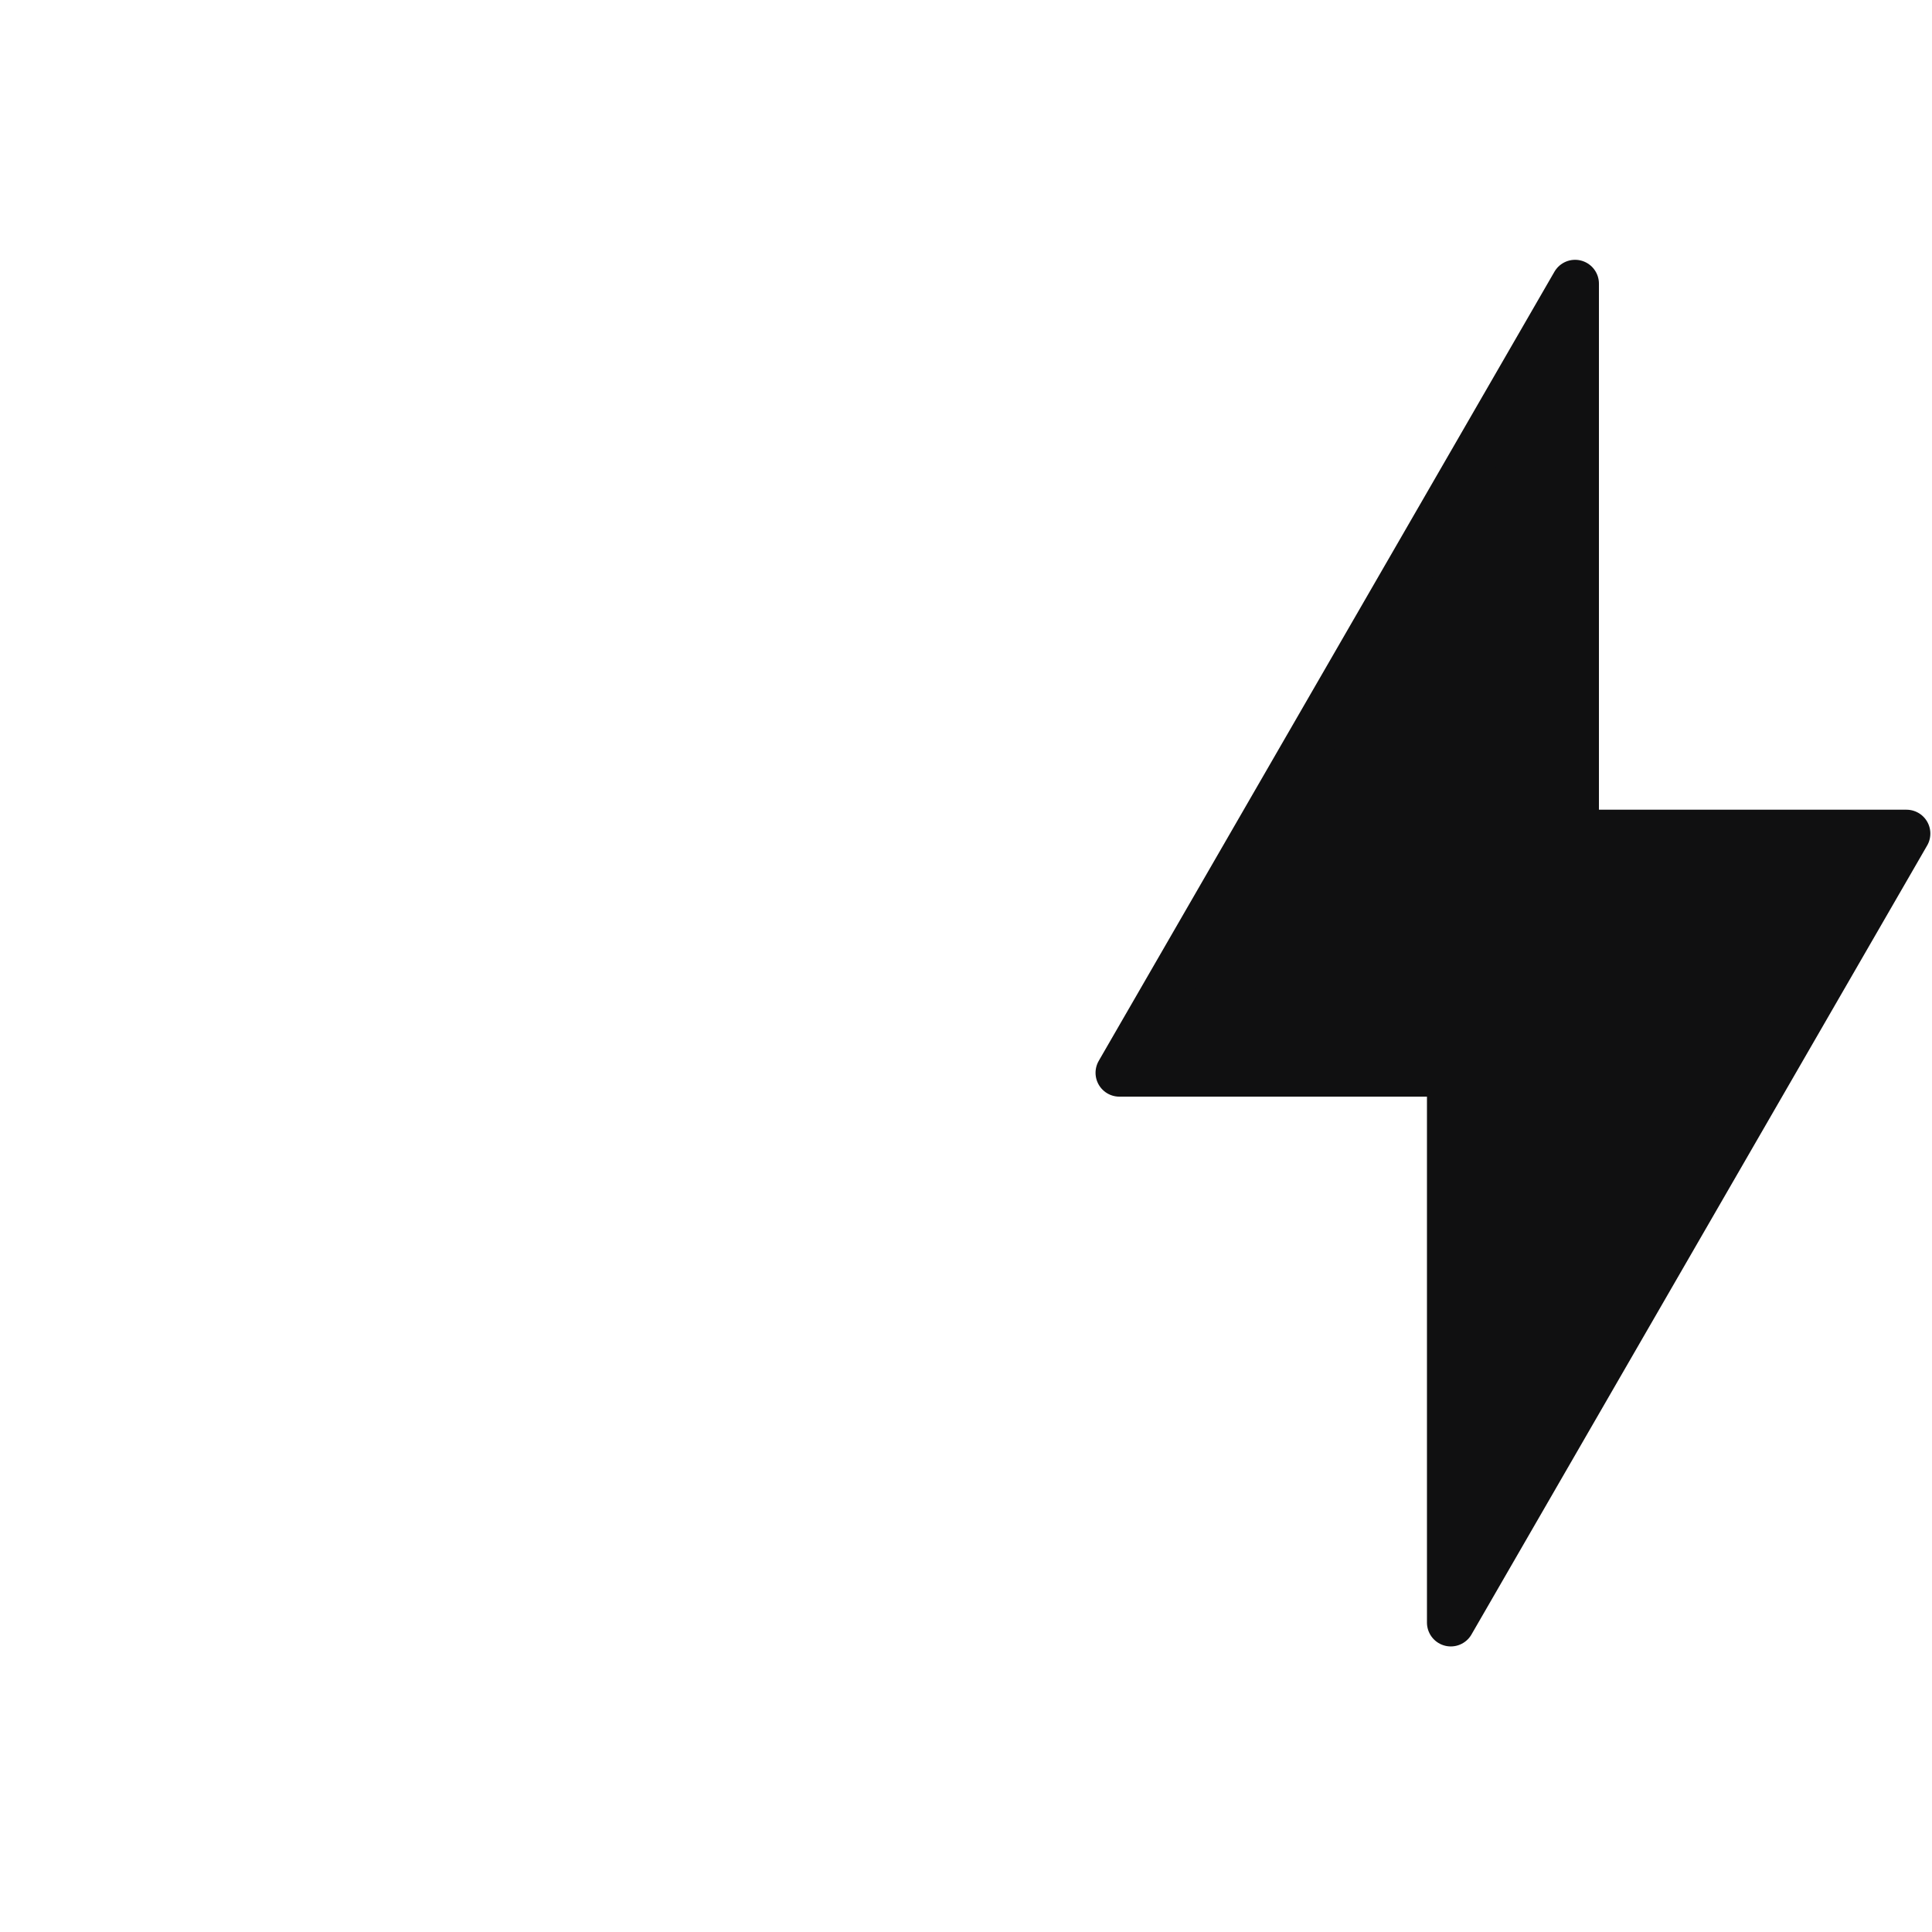 <svg width="80" height="80" viewBox="0 0 162 119" fill="#ffffff" xmlns="http://www.w3.org/2000/svg">
    <path d="M159.862 48.395H132.072V2.285L93.862 68.455H121.652V114.555L159.862 48.395Z" stroke="#101011" fill="#101011" stroke-width="4" stroke-linejoin="round"/>
</svg>
